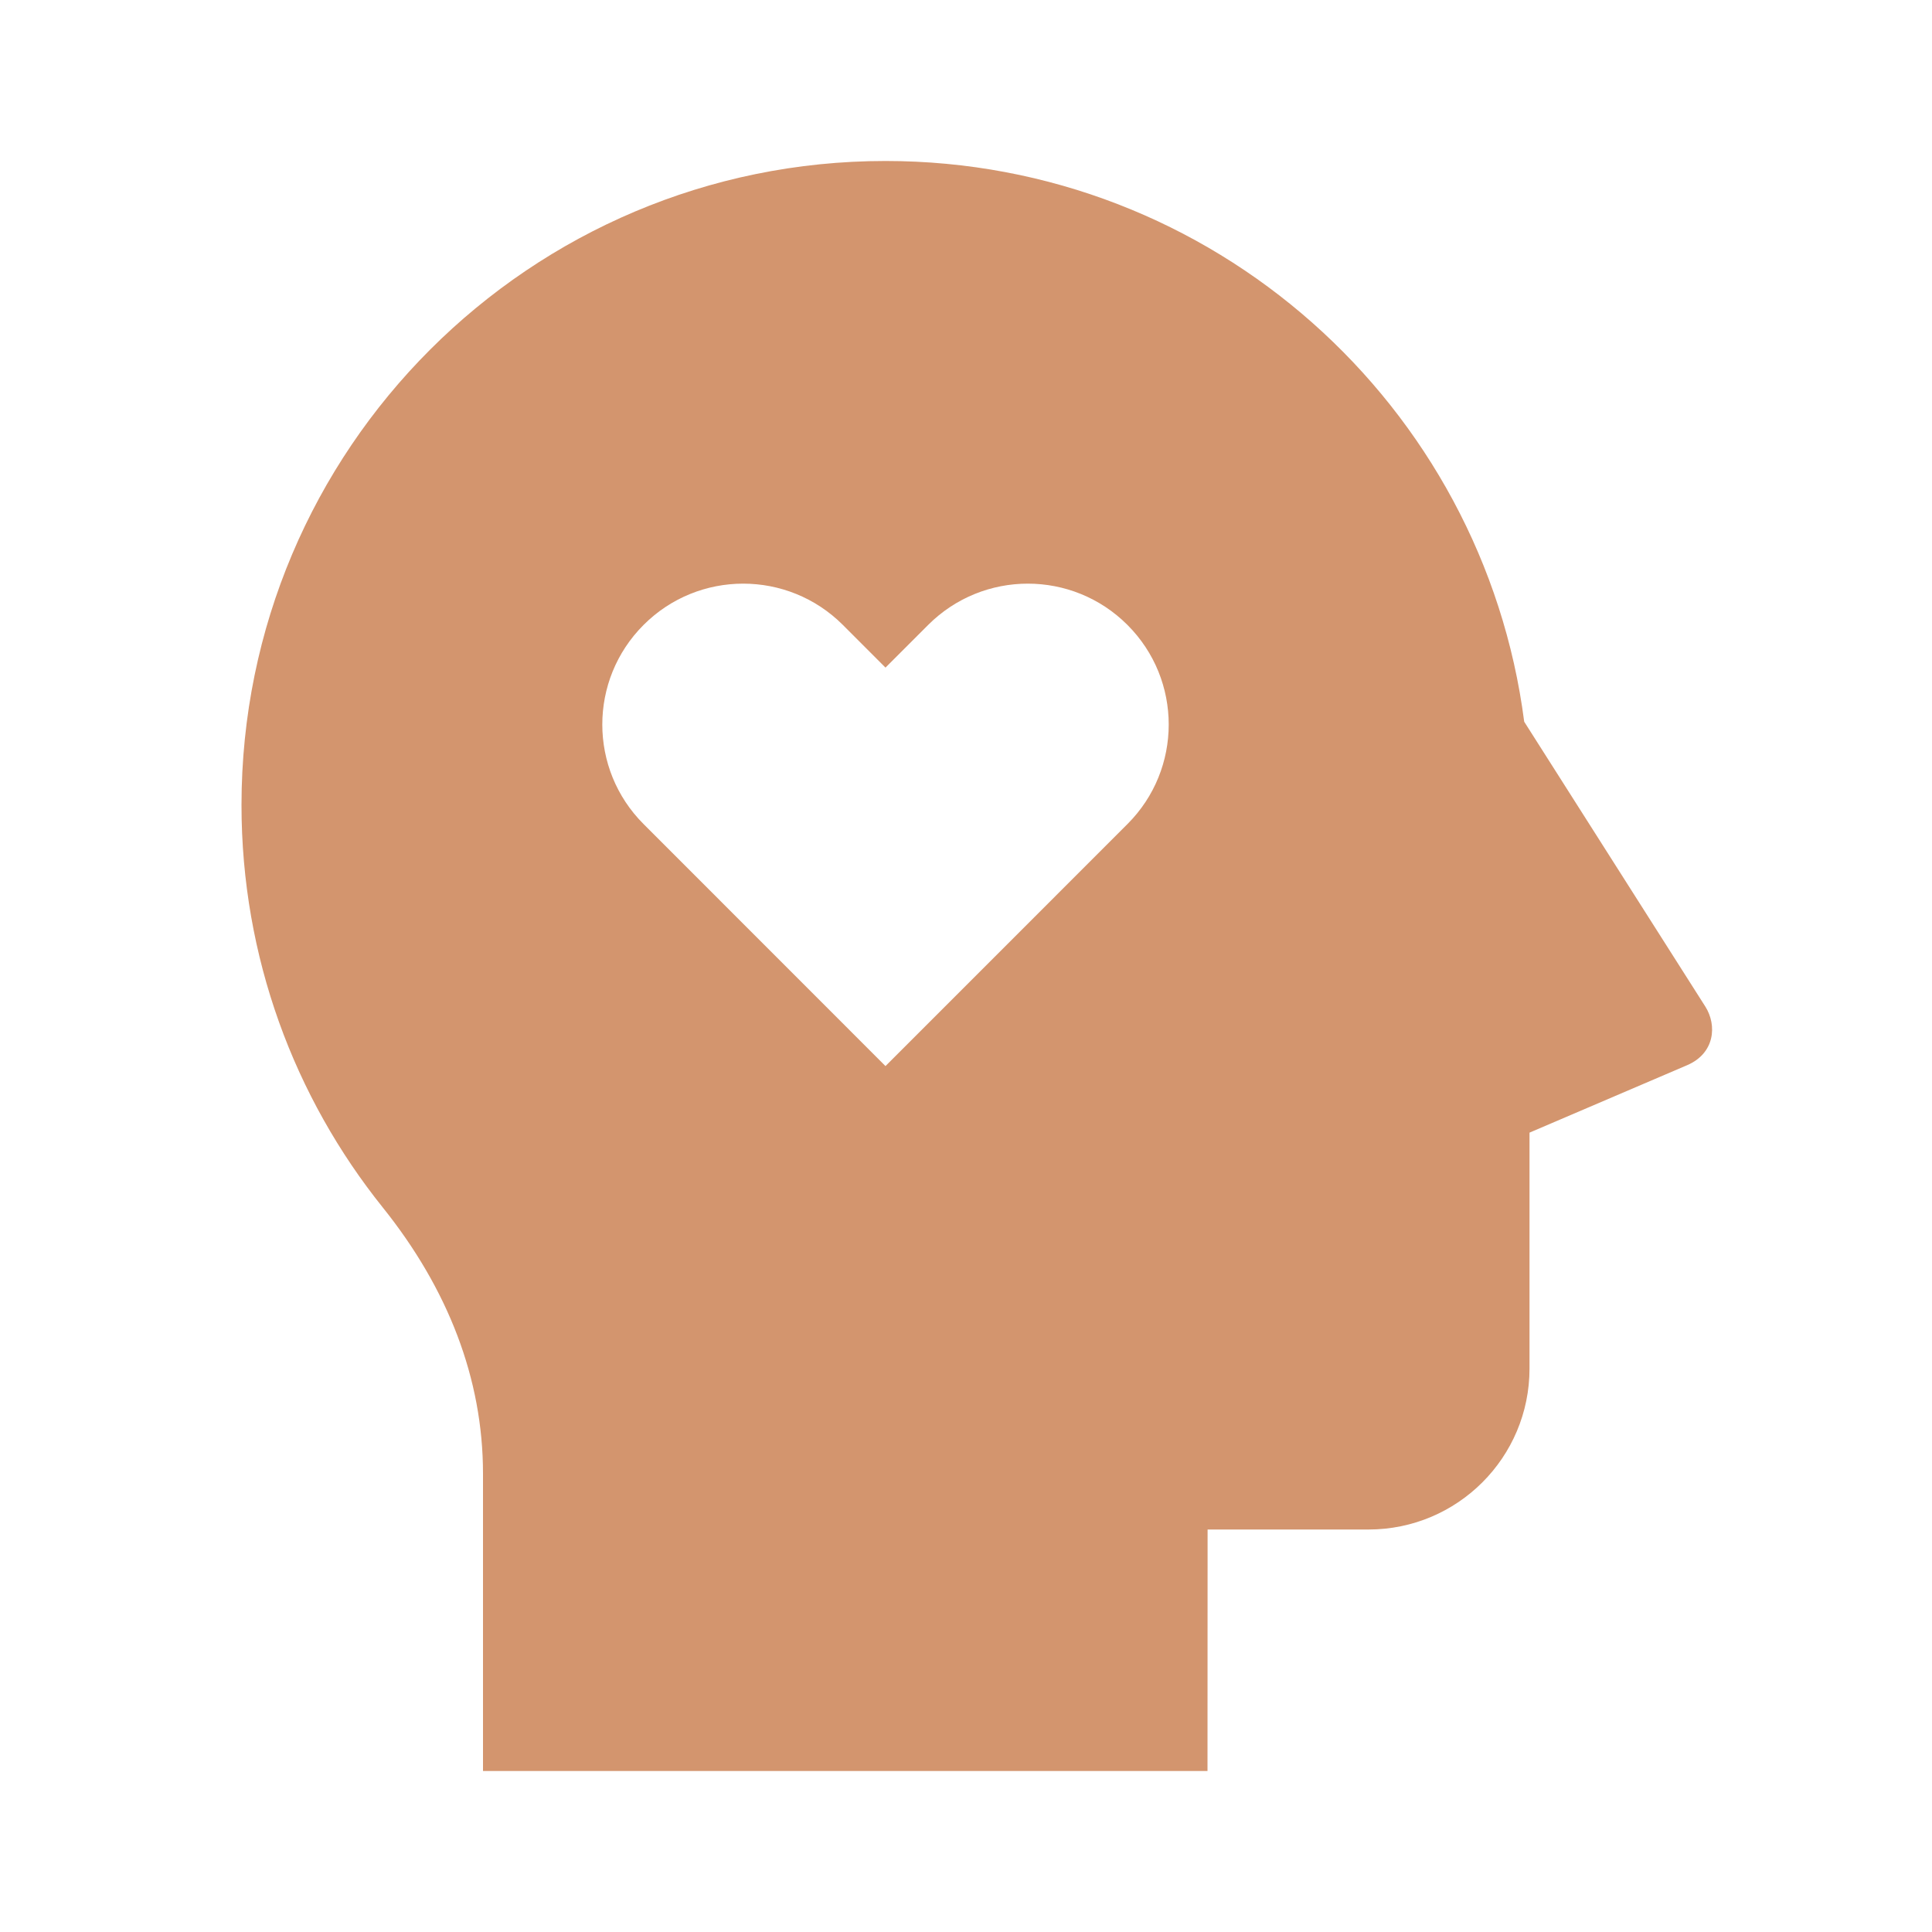<?xml version="1.0" encoding="UTF-8"?> <svg xmlns="http://www.w3.org/2000/svg" width="40" height="40" viewBox="0 0 40 40" fill="none"><path d="M18.333 3.333C25.113 3.333 30.71 8.393 31.557 14.942L35.307 20.84C35.553 21.229 35.503 21.807 34.932 22.053L31.667 23.45V28.334C31.667 30.175 30.175 31.667 28.333 31.667H25.002L25 36.667H10V30.51C10 28.544 9.273 26.682 7.927 25.002C6.095 22.718 5 19.82 5 16.667C5 9.303 10.97 3.333 18.333 3.333ZM17.45 12.938C16.31 11.799 14.463 11.799 13.325 12.938C12.185 14.077 12.185 15.924 13.325 17.062L18.333 22.072L23.342 17.062C24.482 15.924 24.482 14.077 23.342 12.938C22.203 11.799 20.357 11.799 19.217 12.938L18.333 13.822L17.45 12.938V12.938Z" fill="#D3956E"></path></svg> 